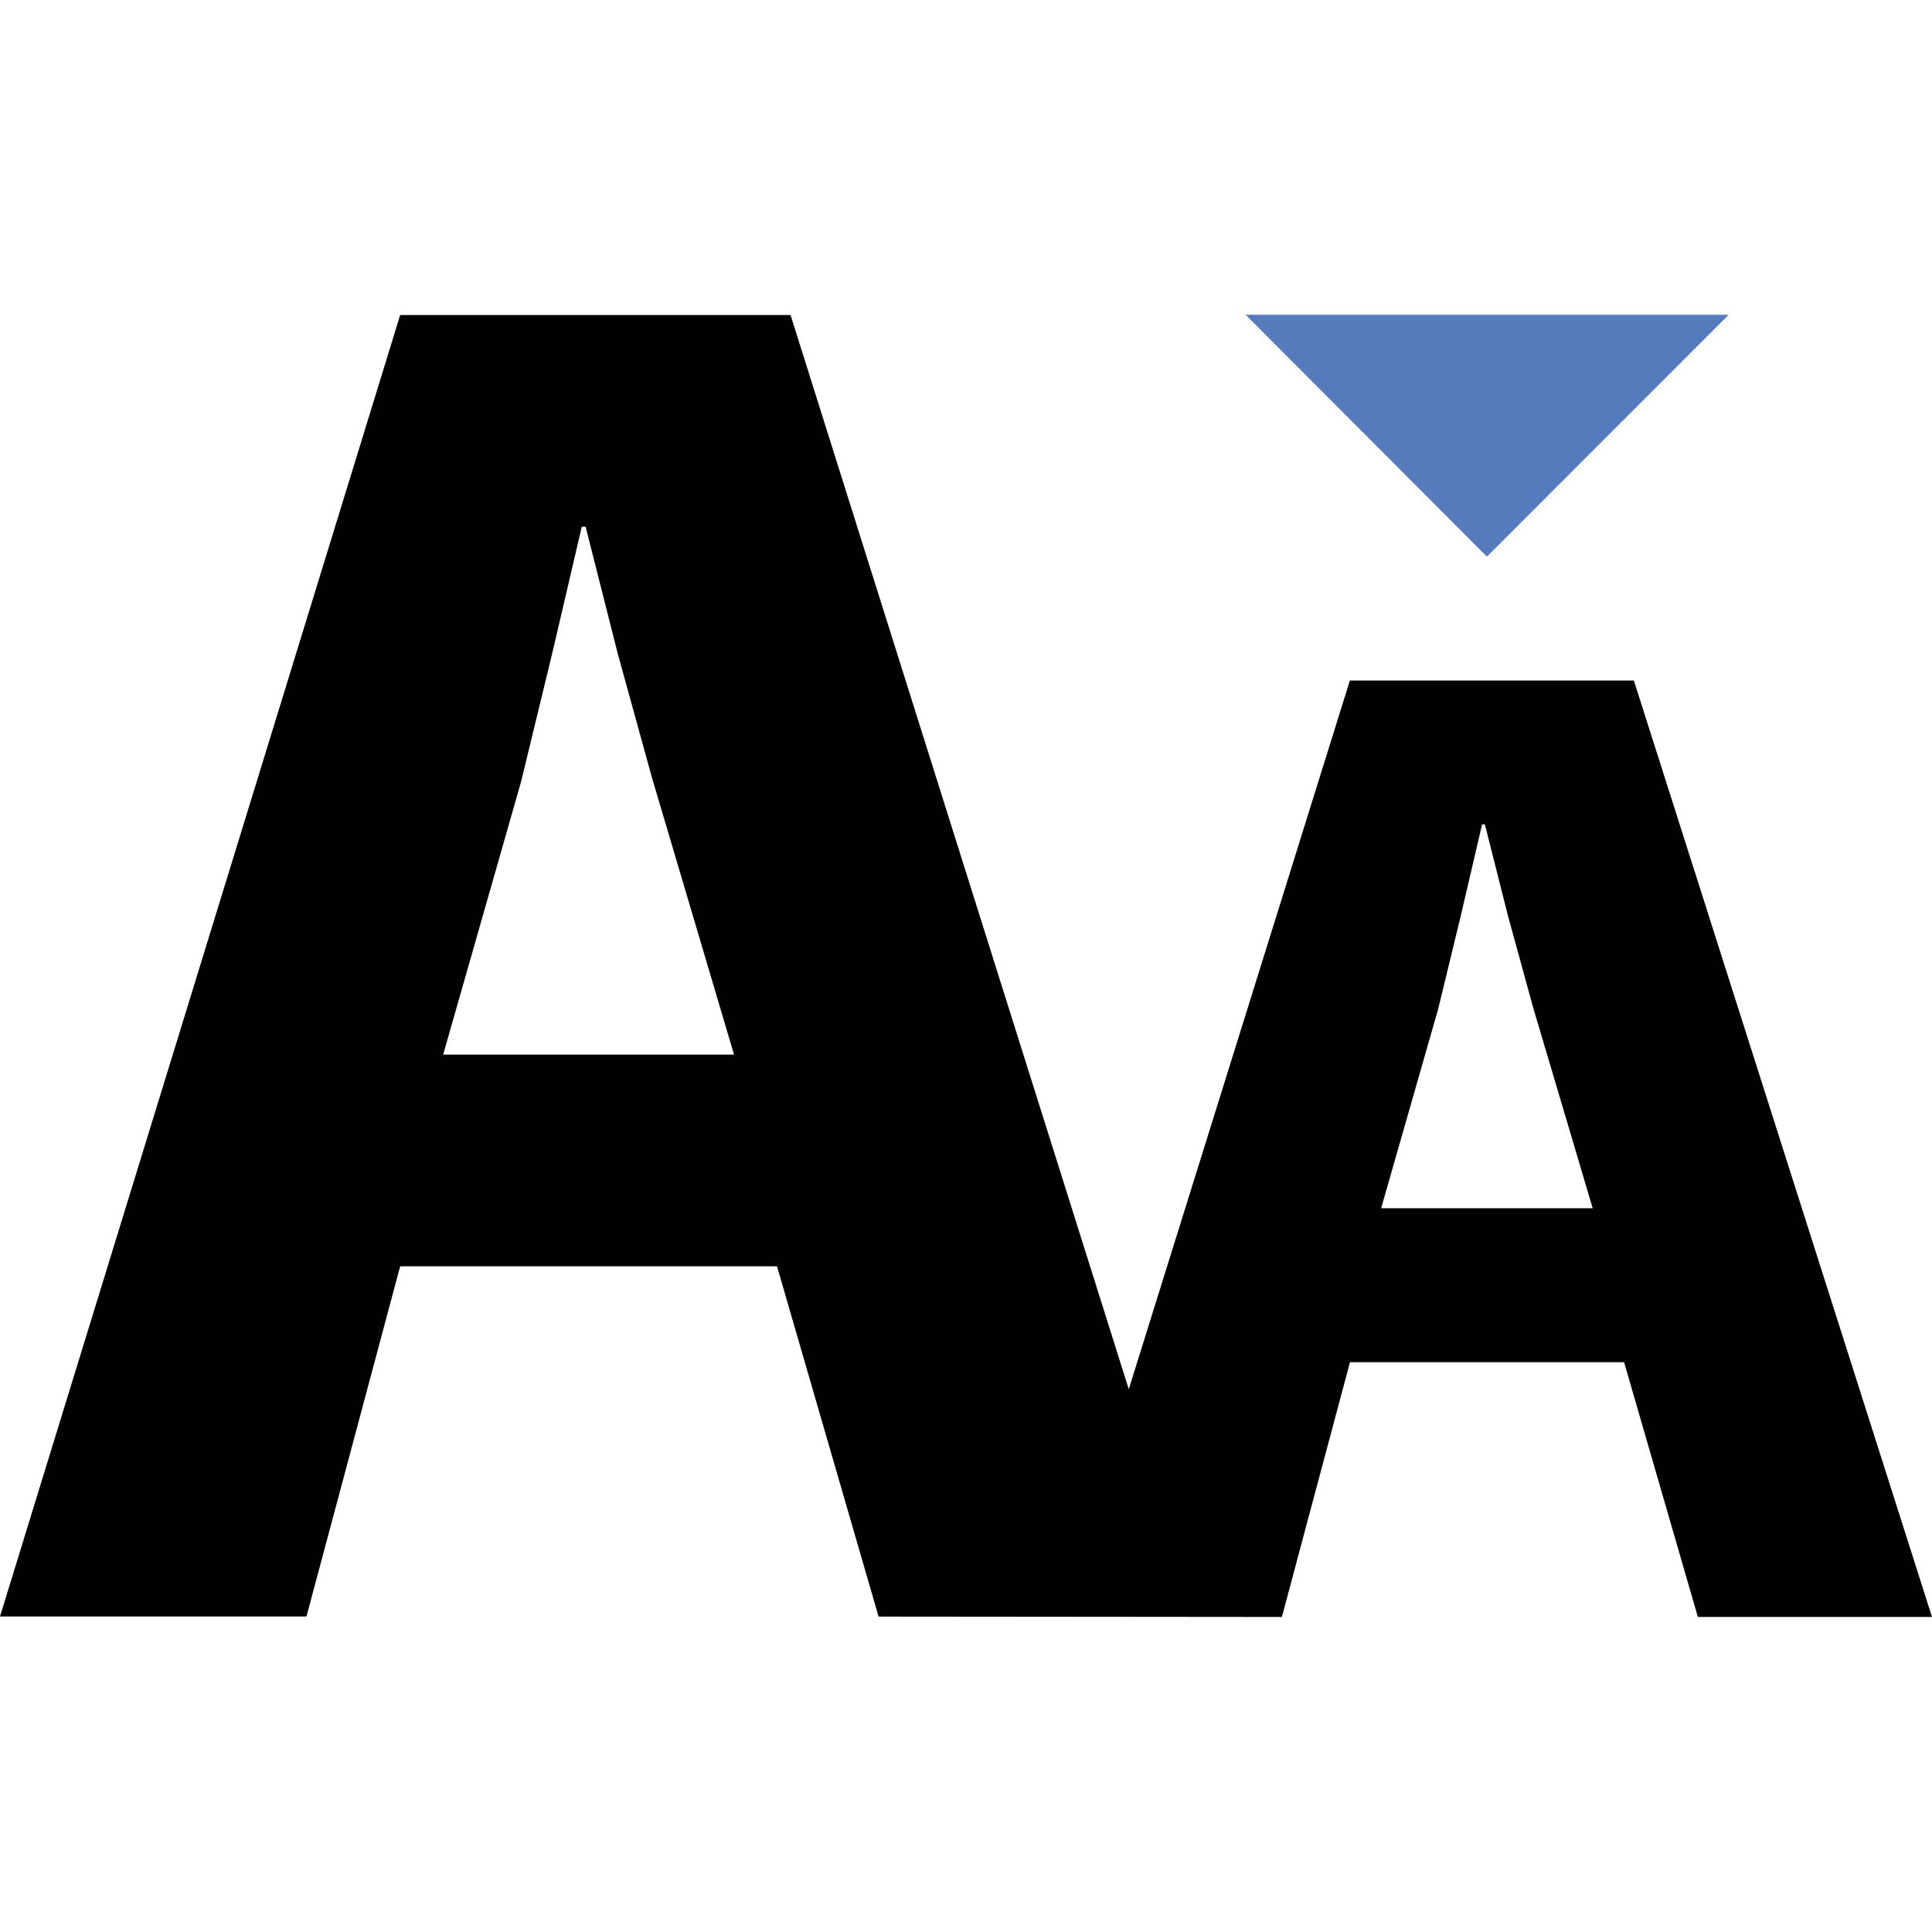 <?xml version="1.0" encoding="utf-8"?>
<!-- Generator: Adobe Illustrator 16.0.0, SVG Export Plug-In . SVG Version: 6.00 Build 0)  -->
<!DOCTYPE svg PUBLIC "-//W3C//DTD SVG 1.1//EN" "http://www.w3.org/Graphics/SVG/1.1/DTD/svg11.dtd">
<svg version="1.1" id="Capa_1" xmlns="http://www.w3.org/2000/svg" xmlns:xlink="http://www.w3.org/1999/xlink" x="0px" y="0px"
	 width="16px" height="16px" viewBox="117 67 16 16" enable-background="new 117 67 16 16" xml:space="preserve">
<path fill="#010002" d="M123.435,77.487h-3.121l-0.776,2.9H117l3.314-10.778h3.233l2.801,8.896l1.831-5.869h2.352L133,80.391h-1.939
	l-0.611-2.11h-2.27l-0.564,2.11l-3.34-0.003L123.435,77.487z M120.67,75.734h2.409l-0.679-2.291l-0.287-1.041l-0.263-1.04h-0.032
	l-0.245,1.05l-0.257,1.059L120.67,75.734z M128.438,77.006h1.752l-0.494-1.665l-0.208-0.758l-0.191-0.756h-0.023l-0.178,0.764
	l-0.187,0.77L128.438,77.006z"/>
<polyline fill="#567BBC" points="127.316,69.607 131.316,69.607 129.314,71.61 "/>
</svg>
